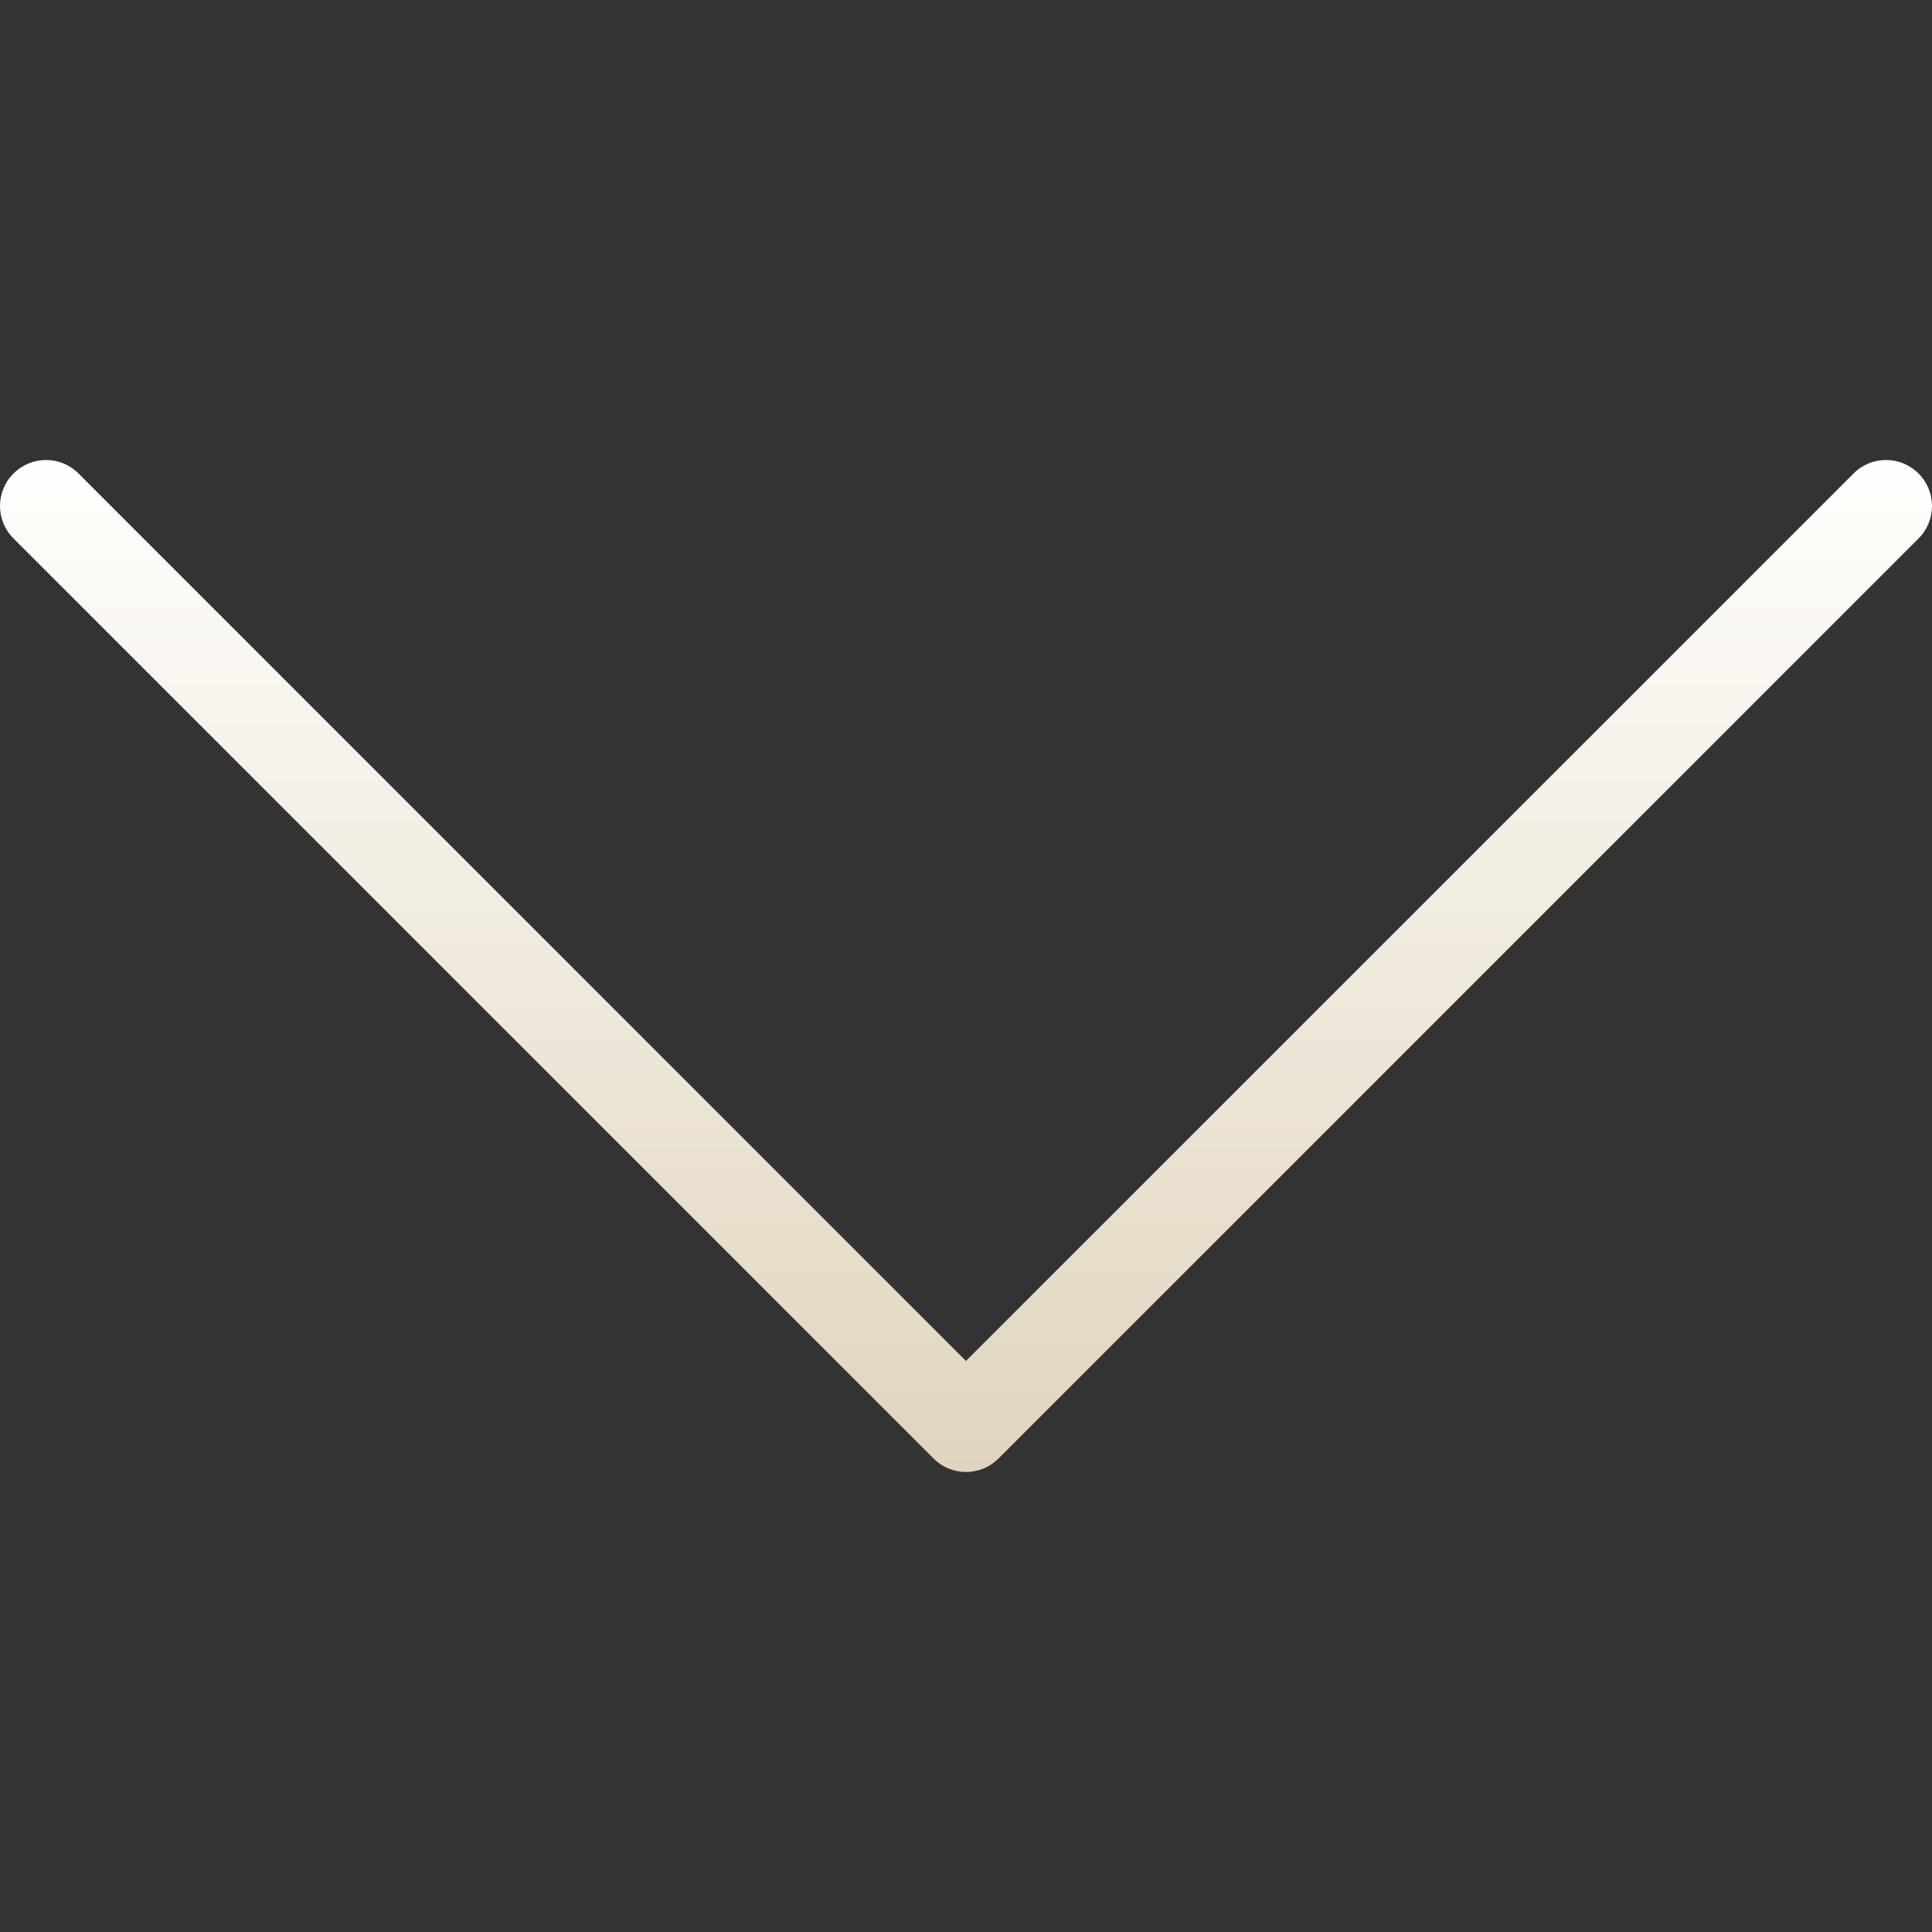 <svg xmlns="http://www.w3.org/2000/svg" version="1.1" xmlns:xlink="http://www.w3.org/1999/xlink" xmlns:svgjs="http://svgjs.com/svgjs" width="512" height="512" x="0" y="0" viewBox="0 0 512.006 512.006" style="enable-background:new 0 0 512 512" xml:space="preserve" class=""><rect x="0" y="0" width="512.006" height="512.006" fill="#333333" stroke="none"/><g>
<linearGradient xmlns="http://www.w3.org/2000/svg" id="SVGID_1_" gradientUnits="userSpaceOnUse" x1="-411.85" y1="206.341" x2="-411.85" y2="207.341" gradientTransform="matrix(512.005 0 0 268.19 211125.156 -55216.387)"><stop stop-opacity="1" stop-color="#fffefc" offset="0.015"></stop><stop stop-opacity="1" stop-color="#e0d4bd" offset="1"></stop></linearGradient>
<path xmlns="http://www.w3.org/2000/svg" style="fill:url(#SVGID_1_);" d="M491.203,125.492L256,360.671L20.821,125.492c-4.754-4.779-12.483-4.779-17.237,0l0,0  c-4.779,4.754-4.779,12.459,0,17.213l0,0l243.81,243.81c2.389,2.389,5.486,3.584,8.606,3.584l0,0c3.121,0,6.242-1.195,8.631-3.584  l0,0l243.81-243.81c4.754-4.754,4.754-12.459,0-17.213l0,0c-2.389-2.389-5.51-3.584-8.631-3.584l0,0  C496.689,121.908,493.568,123.102,491.203,125.492" fill=""></path>
<g xmlns="http://www.w3.org/2000/svg">
</g>
<g xmlns="http://www.w3.org/2000/svg">
</g>
<g xmlns="http://www.w3.org/2000/svg">
</g>
<g xmlns="http://www.w3.org/2000/svg">
</g>
<g xmlns="http://www.w3.org/2000/svg">
</g>
<g xmlns="http://www.w3.org/2000/svg">
</g>
<g xmlns="http://www.w3.org/2000/svg">
</g>
<g xmlns="http://www.w3.org/2000/svg">
</g>
<g xmlns="http://www.w3.org/2000/svg">
</g>
<g xmlns="http://www.w3.org/2000/svg">
</g>
<g xmlns="http://www.w3.org/2000/svg">
</g>
<g xmlns="http://www.w3.org/2000/svg">
</g>
<g xmlns="http://www.w3.org/2000/svg">
</g>
<g xmlns="http://www.w3.org/2000/svg">
</g>
<g xmlns="http://www.w3.org/2000/svg">
</g>
</g></svg>